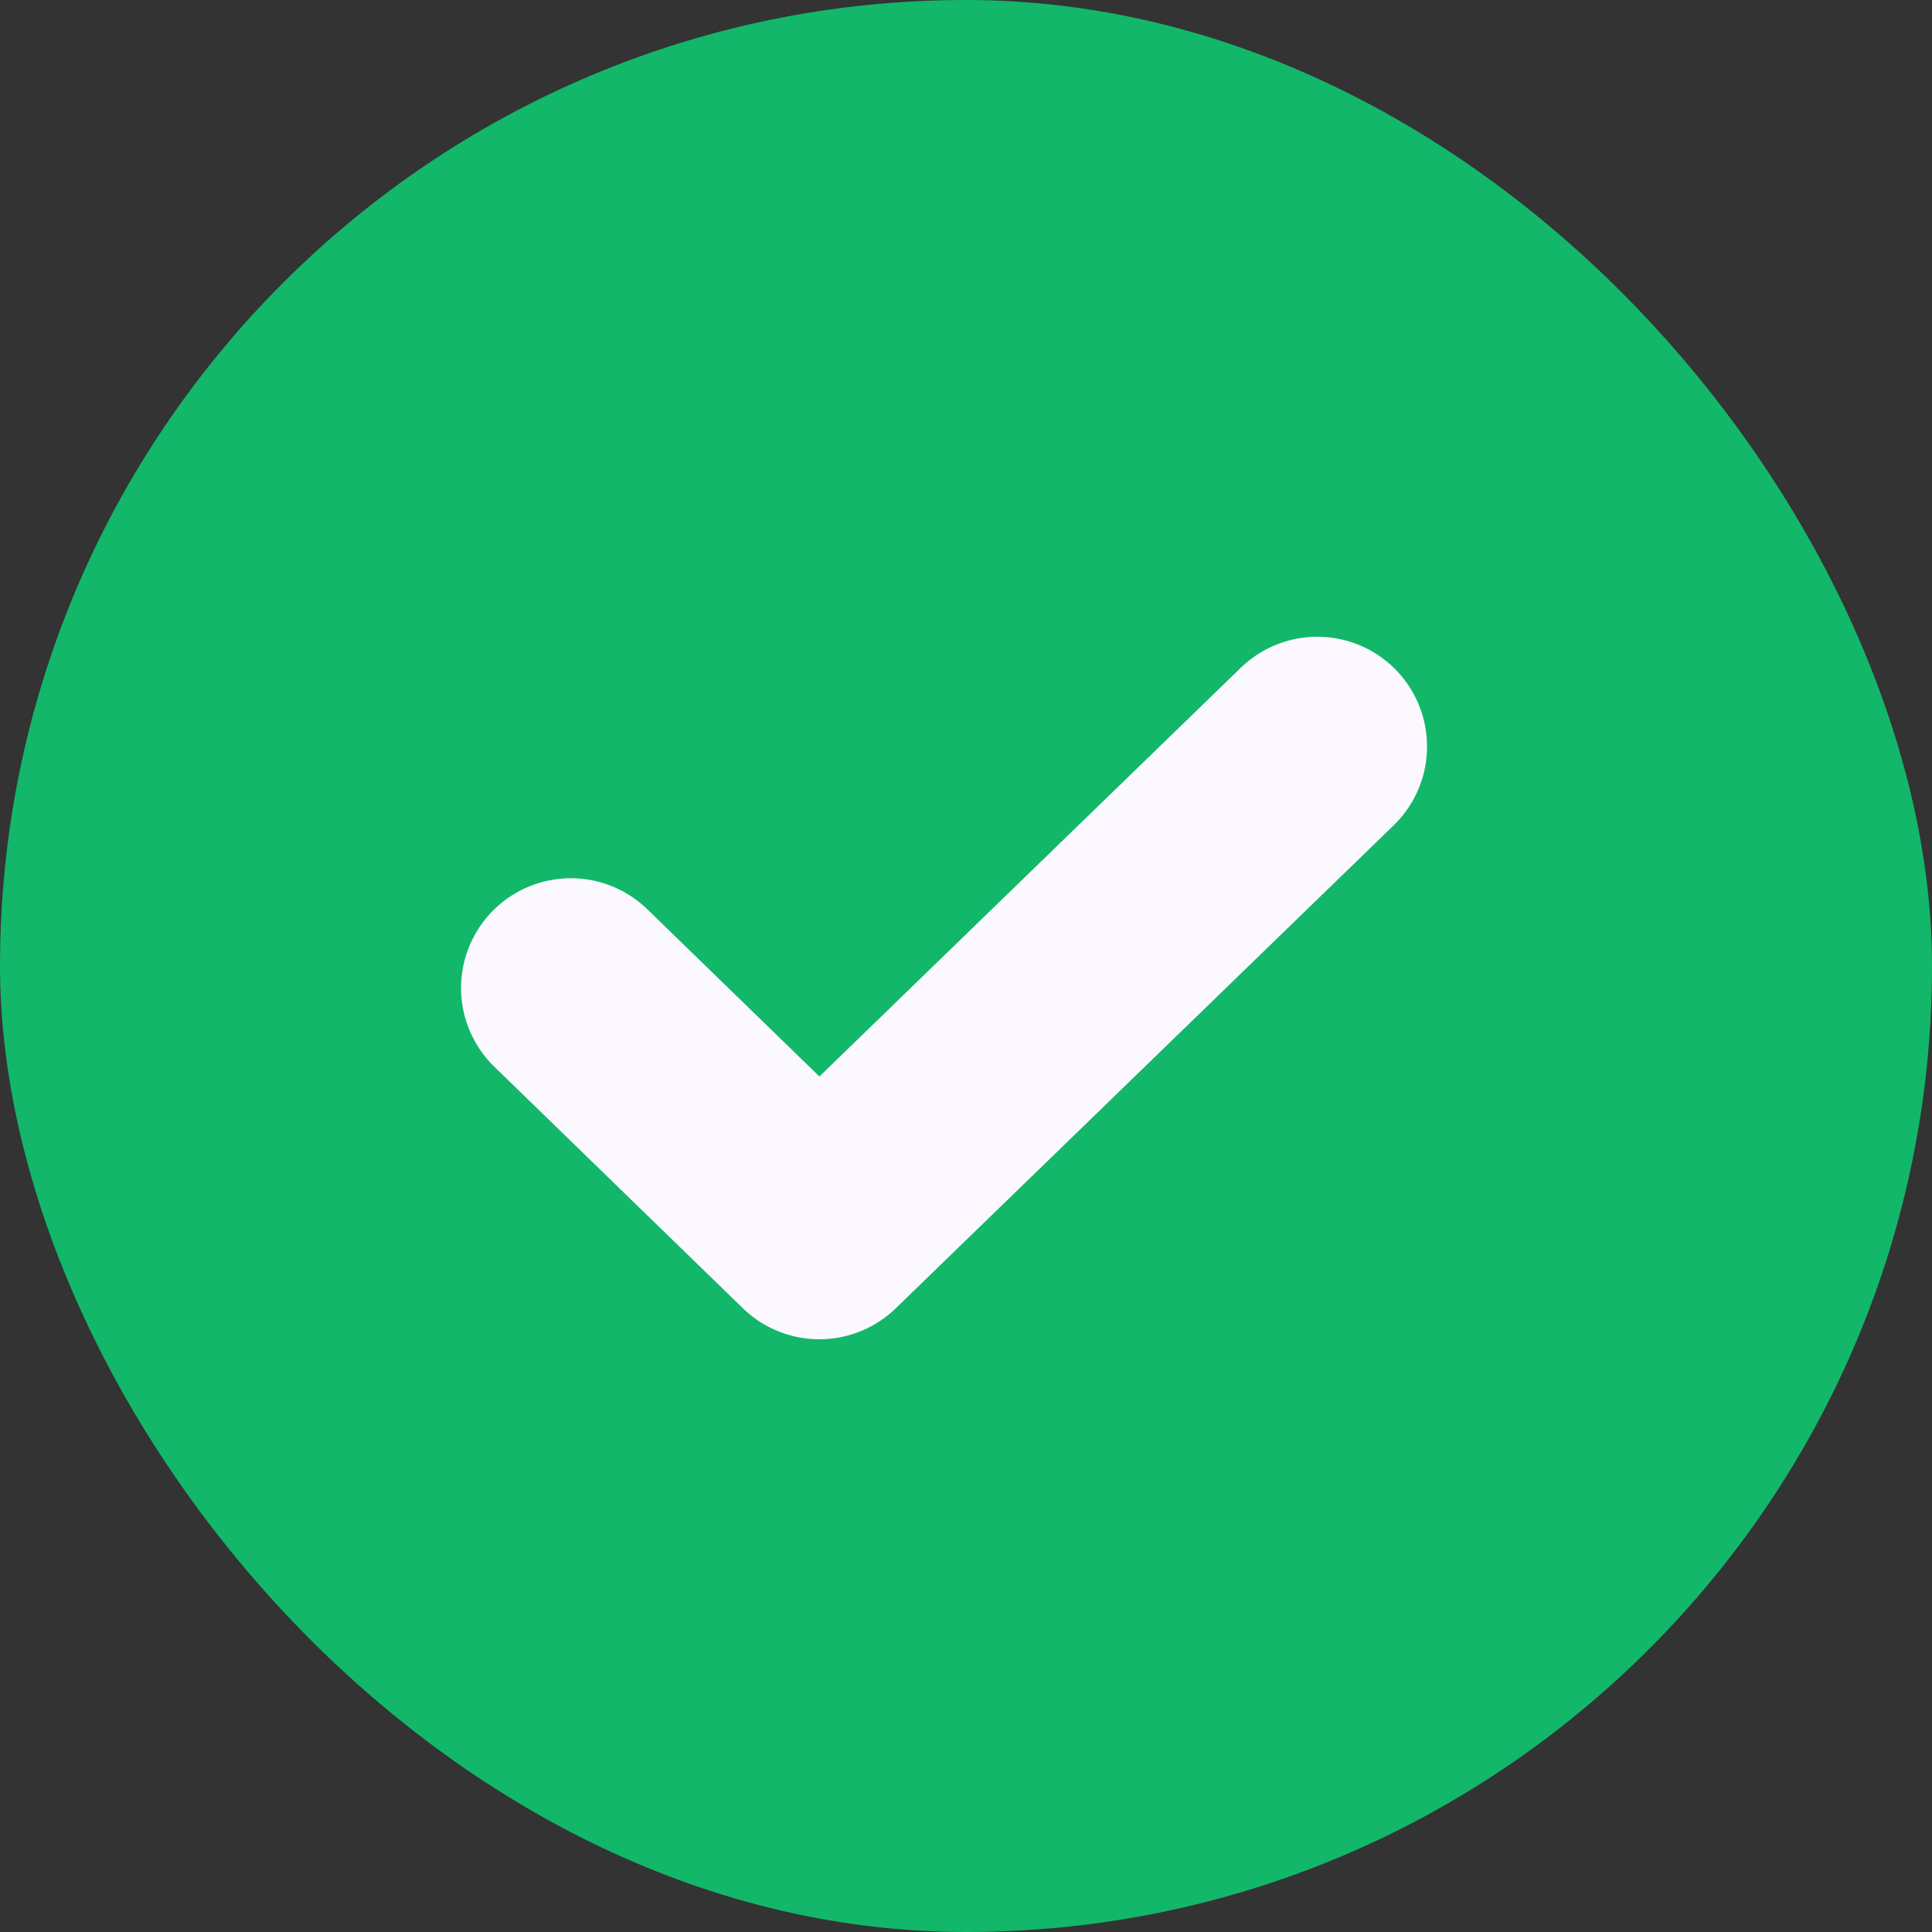 <svg width="44" height="44" viewBox="0 0 44 44" fill="none" xmlns="http://www.w3.org/2000/svg">
<rect x="0" y="0" width="44" height="44" fill="#333333" stroke="none"/>
<rect width="44" height="44" rx="22" fill="#12B76A"/>
<path d="M13 22.501L18.66 28.001L30 17.001" stroke="#FBF8FF" stroke-width="5" stroke-linecap="round" stroke-linejoin="round"/>
</svg>
